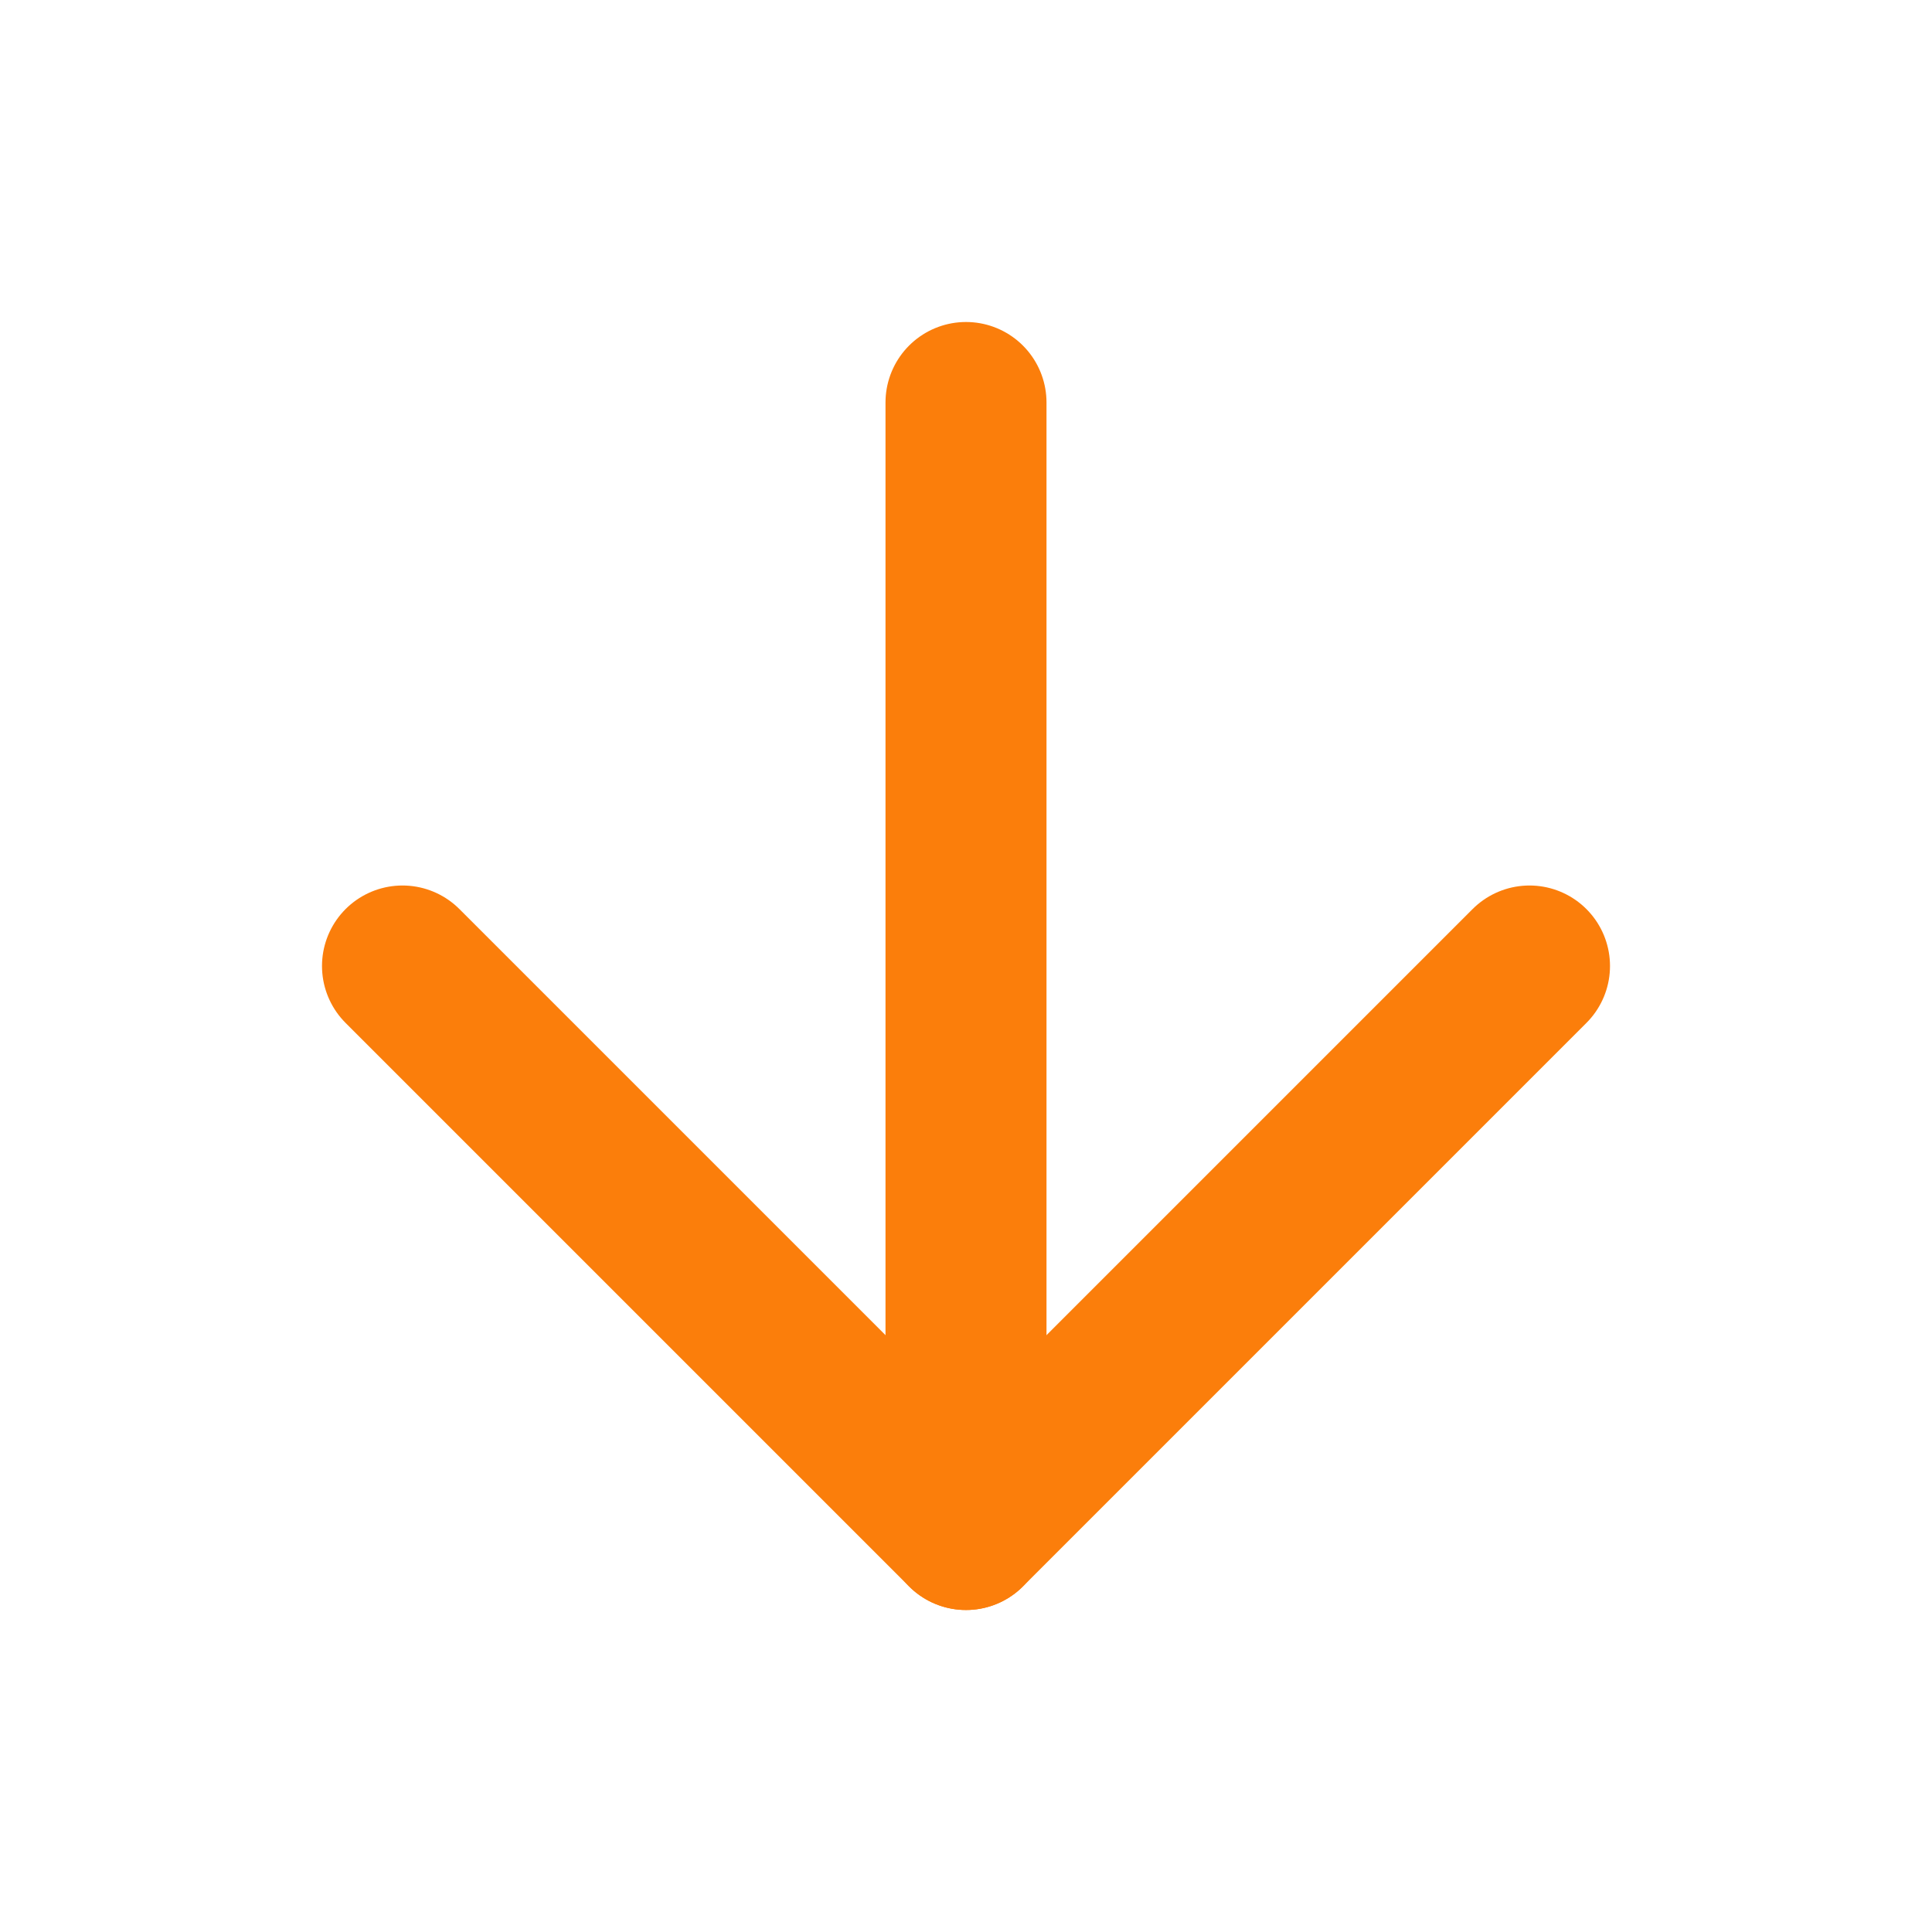 <svg xmlns="http://www.w3.org/2000/svg" width="24" height="24" viewBox="0 0 24 24" fill="none" stroke="#fb7e0b" stroke-width="2" stroke-linecap="round" stroke-linejoin="round" class="lucide lucide-arrow-down-icon lucide-arrow-down"><path d="M12 5v14"/><path d="m19 12-7 7-7-7"/></svg>
